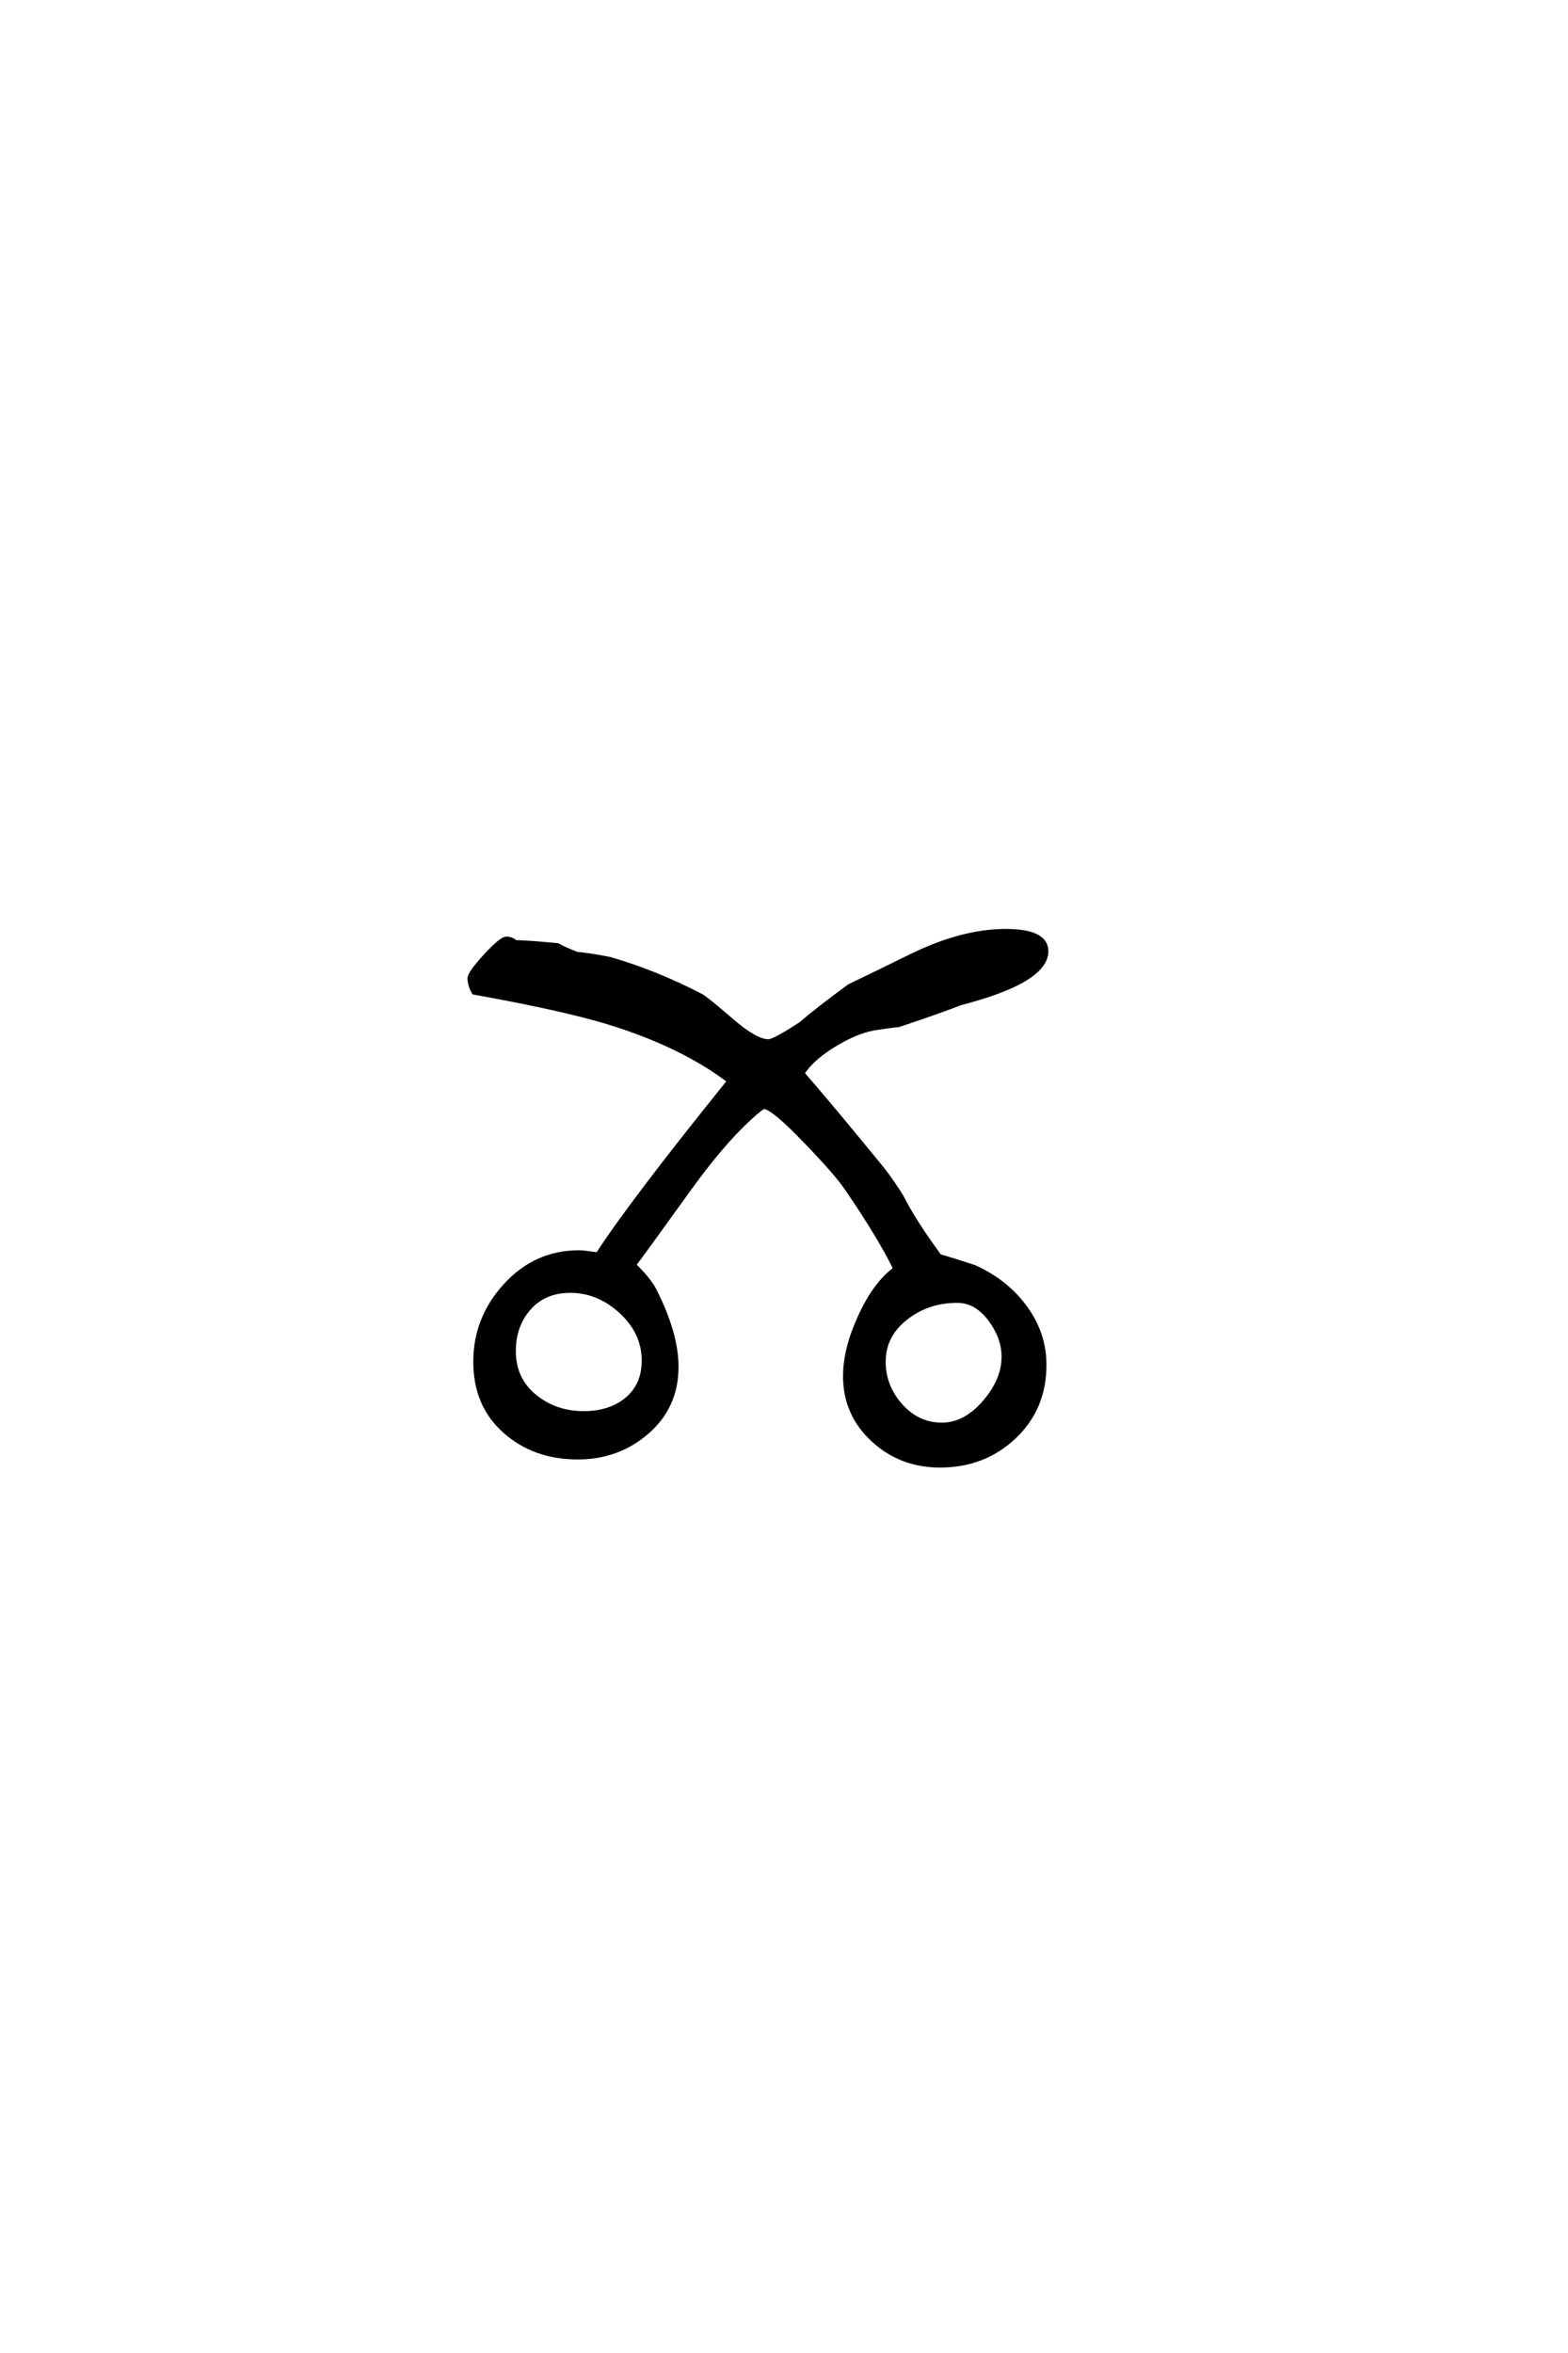 <?xml version='1.0' encoding='UTF-8'?>
<!DOCTYPE svg PUBLIC "-//W3C//DTD SVG 1.0//EN"
"http://www.w3.org/TR/2001/REC-SVG-20010904/DTD/svg10.dtd">

<svg xmlns='http://www.w3.org/2000/svg' version='1.0' width='40.0' height='60.0'>

 <g transform='scale(0.1 -0.1) translate(110.0 -370.0)'>
  <path d='M156.938 127.438
Q156.938 119.828 134.969 114.156
Q129.781 112.109 119.234 108.594
Q117.094 108.406 112.797 107.719
Q108.203 106.844 102.641 103.422
Q97.078 100 94.734 96.297
Q101.766 88.281 115.234 71.781
Q117.875 68.359 120.016 64.844
Q123.047 58.797 129.688 49.703
Q133.109 48.734 138.484 46.969
Q146.391 43.453 151.266 37.016
Q156.453 30.172 156.453 21.969
Q156.453 10.844 148.734 3.562
Q141.016 -3.719 129.781 -3.719
Q119.922 -3.719 112.891 2.641
Q105.562 9.281 105.562 19.047
Q105.562 25.984 109.281 34.078
Q113.094 42.578 118.359 46.484
Q114.359 54.688 105.859 67.094
Q103.328 70.797 95.703 78.719
Q87.109 87.703 84.859 87.703
Q84.375 87.703 81.25 84.859
Q74.219 78.422 65.828 66.797
Q52.828 48.734 51.766 47.469
Q55.562 43.75 56.938 41.109
Q62.594 29.984 62.594 21.484
Q62.594 11.328 55.125 4.828
Q47.656 -1.656 37.406 -1.656
Q26.266 -1.656 18.75 5.031
Q11.234 11.719 11.234 22.75
Q11.234 33.891 18.938 42.281
Q26.656 50.688 37.703 50.688
Q38.578 50.688 40.047 50.484
Q41.891 50.203 42.484 50.203
L42.672 50.484
Q51.172 63.578 75.984 94.344
Q63.766 103.609 44.828 109.375
Q33.109 112.891 10.844 116.891
Q9.766 118.844 9.766 120.516
Q9.766 121.875 13.812 126.266
Q17.875 130.672 19.141 130.672
Q20.516 130.672 21.484 129.781
Q25.203 129.688 32.234 129
Q33.797 128.125 37.203 126.766
Q40.047 126.562 45.609 125.484
Q57.328 122.078 68.844 116.109
Q70.016 115.531 77.156 109.375
Q82.906 104.5 86.031 104.5
Q87.5 104.5 94.344 108.984
Q98.25 112.406 106.641 118.562
Q111.922 121.094 122.469 126.266
Q135.453 132.625 146.578 132.625
Q156.938 132.625 156.938 127.438
Q156.938 132.625 156.938 127.438
M146 24.031
Q146 29 142.484 33.641
Q138.969 38.281 134.188 38.281
Q126.953 38.281 121.484 34.188
Q115.438 29.688 115.438 22.75
Q115.438 16.5 119.781 11.609
Q124.125 6.734 130.281 6.734
Q136.141 6.734 141.062 12.391
Q146 18.062 146 24.031
Q146 18.062 146 24.031
M54.203 23.047
Q54.203 30.172 48.438 35.5
Q42.672 40.828 35.453 40.828
Q28.906 40.828 25 36.422
Q21.094 32.031 21.094 25.484
Q21.094 18.359 26.359 14.016
Q31.641 9.672 38.875 9.672
Q45.406 9.672 49.609 12.984
Q54.203 16.609 54.203 23.047
' style='fill: #000000; stroke: #000000'/>
 </g>
</svg>
